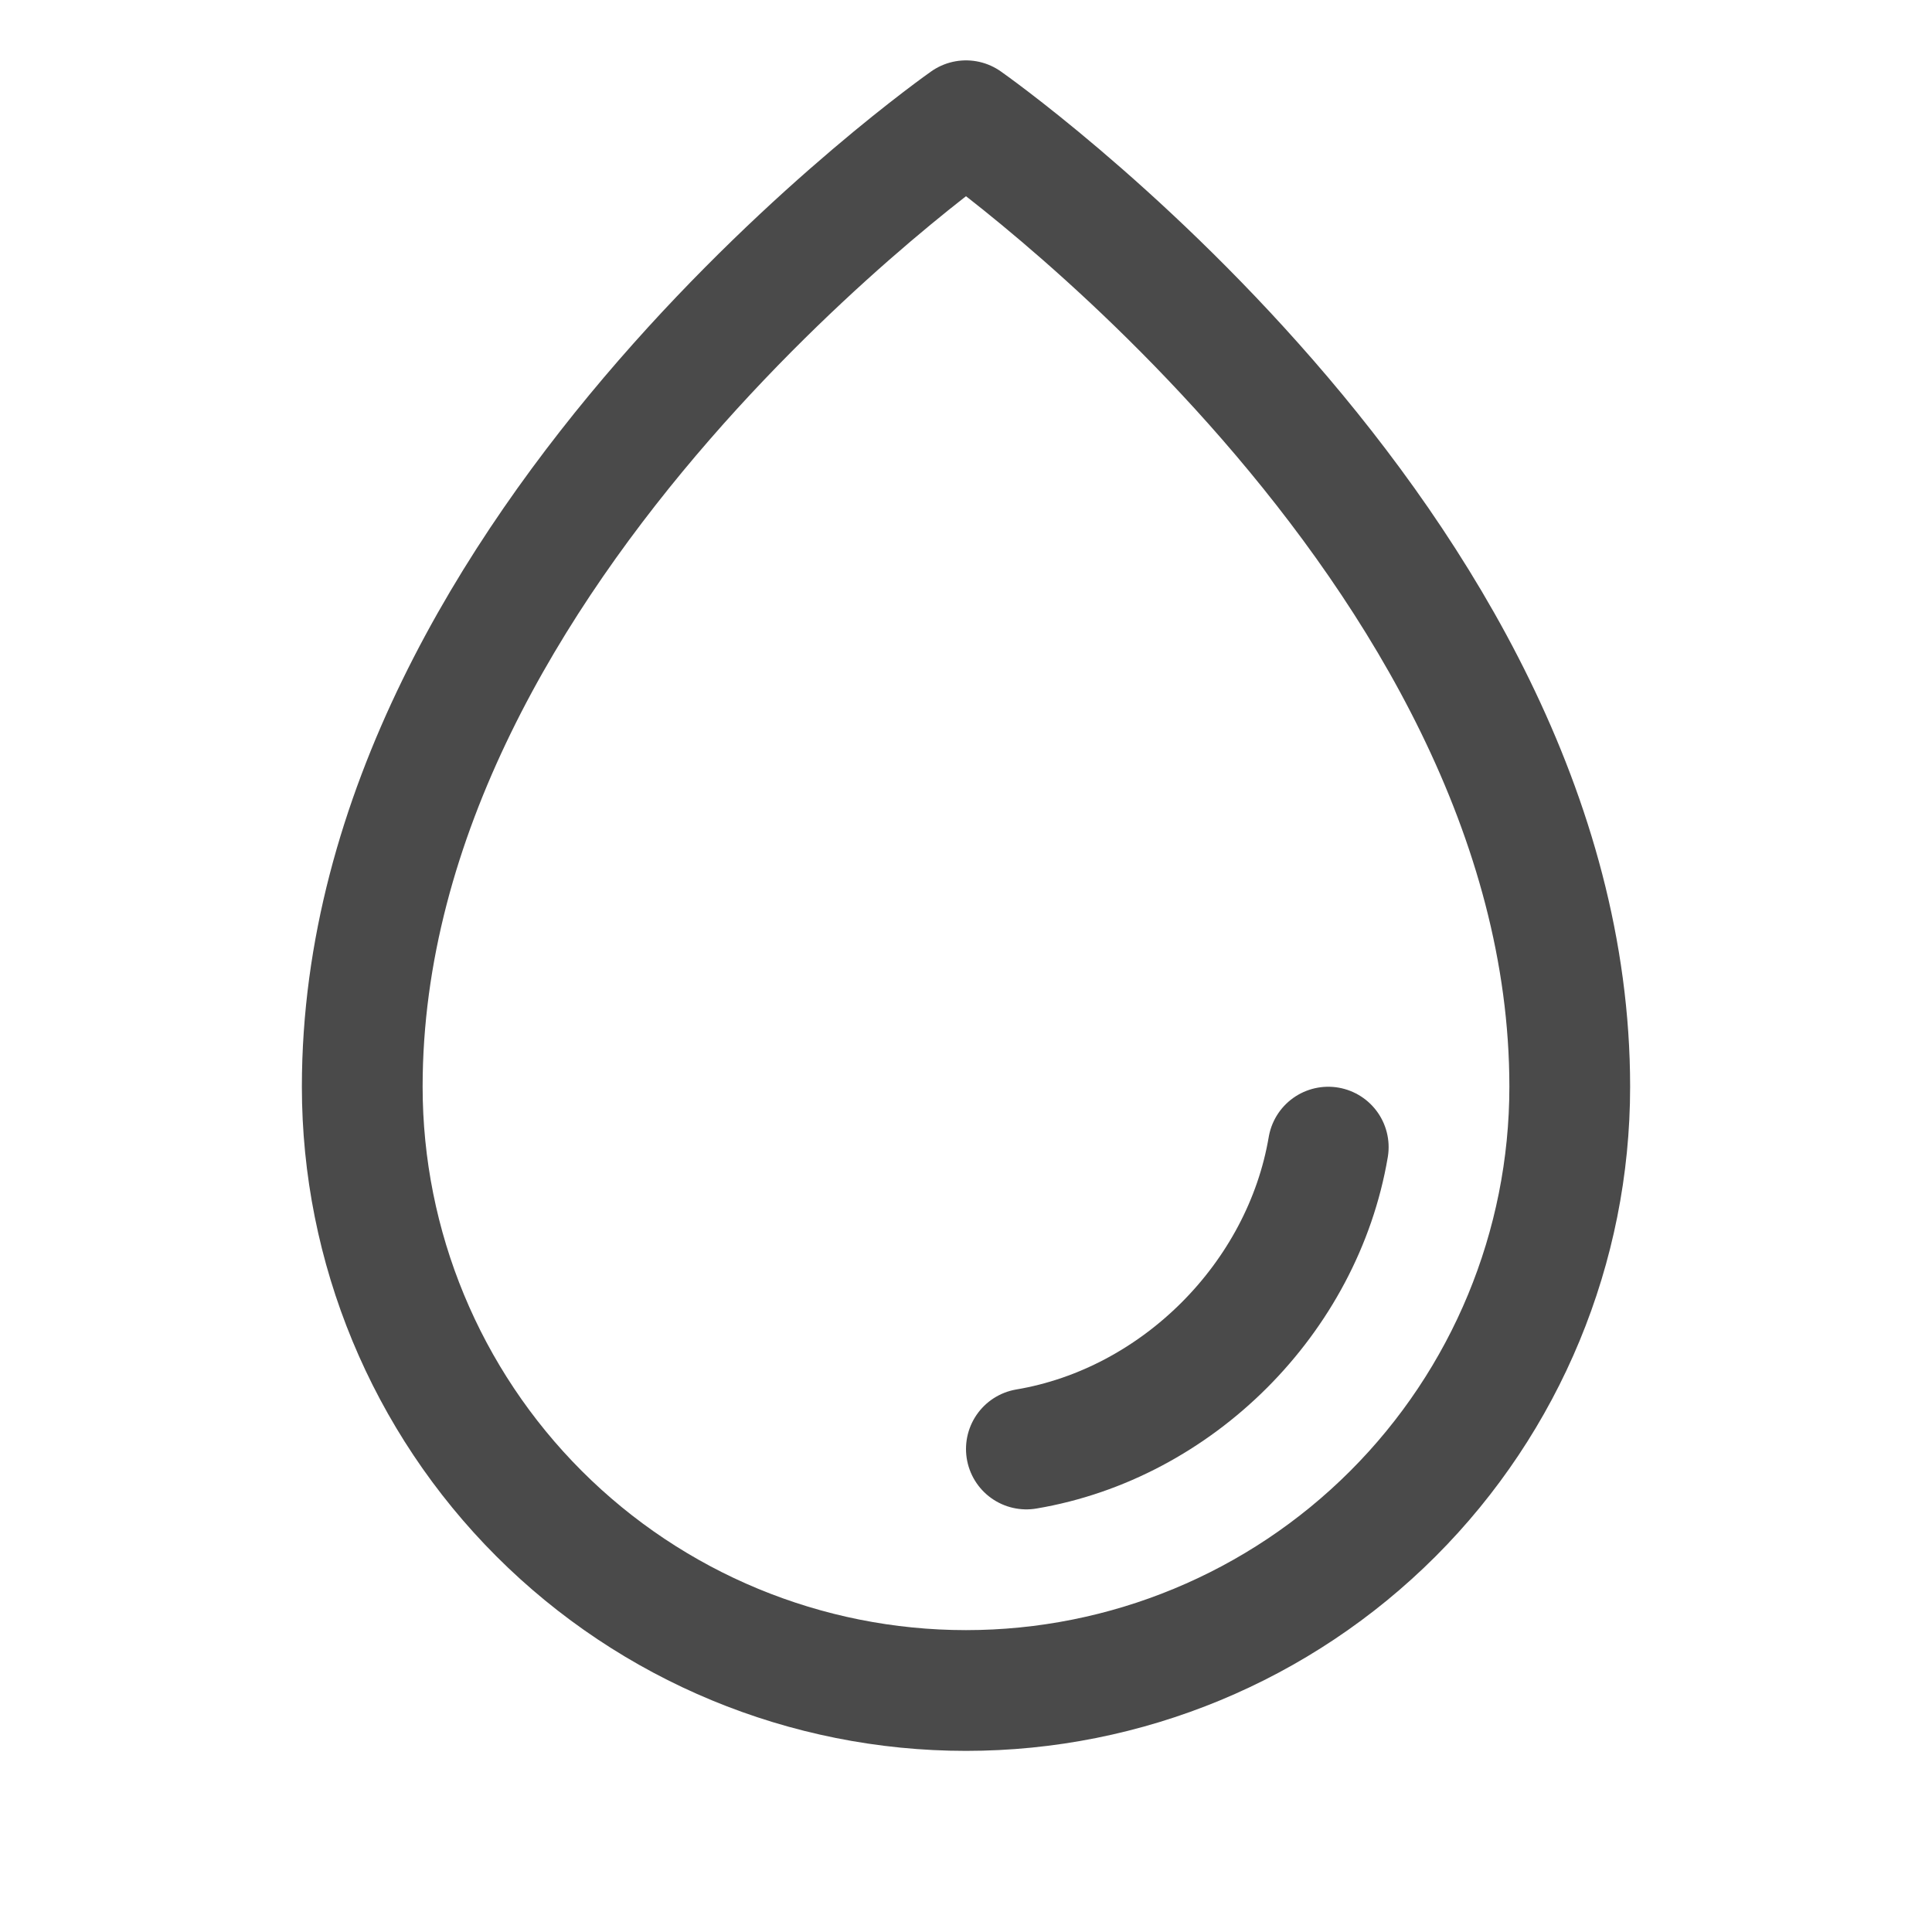 <?xml version="1.0" encoding="UTF-8"?> <svg xmlns="http://www.w3.org/2000/svg" width="32" height="32" viewBox="0 0 32 32" fill="none"> <g clip-path="url(#clip0_143_2257)"> <path d="M26 18C26 9 16 2 16 2C16 2 6 9 6 18C6 20.652 7.054 23.196 8.929 25.071C10.804 26.946 13.348 28 16 28C18.652 28 21.196 26.946 23.071 25.071C24.946 23.196 26 20.652 26 18Z" stroke="#4A4A4A" stroke-width="2" stroke-linecap="round" stroke-linejoin="round"></path> <path d="M17 24C19.5 23.579 21.576 21.5 22 19" stroke="#4A4A4A" stroke-width="2" stroke-linecap="round" stroke-linejoin="round"></path> </g> <defs> <clipPath id="clip0_143_2257"> <rect width="32" height="32" fill="white"></rect> </clipPath> </defs> </svg> 